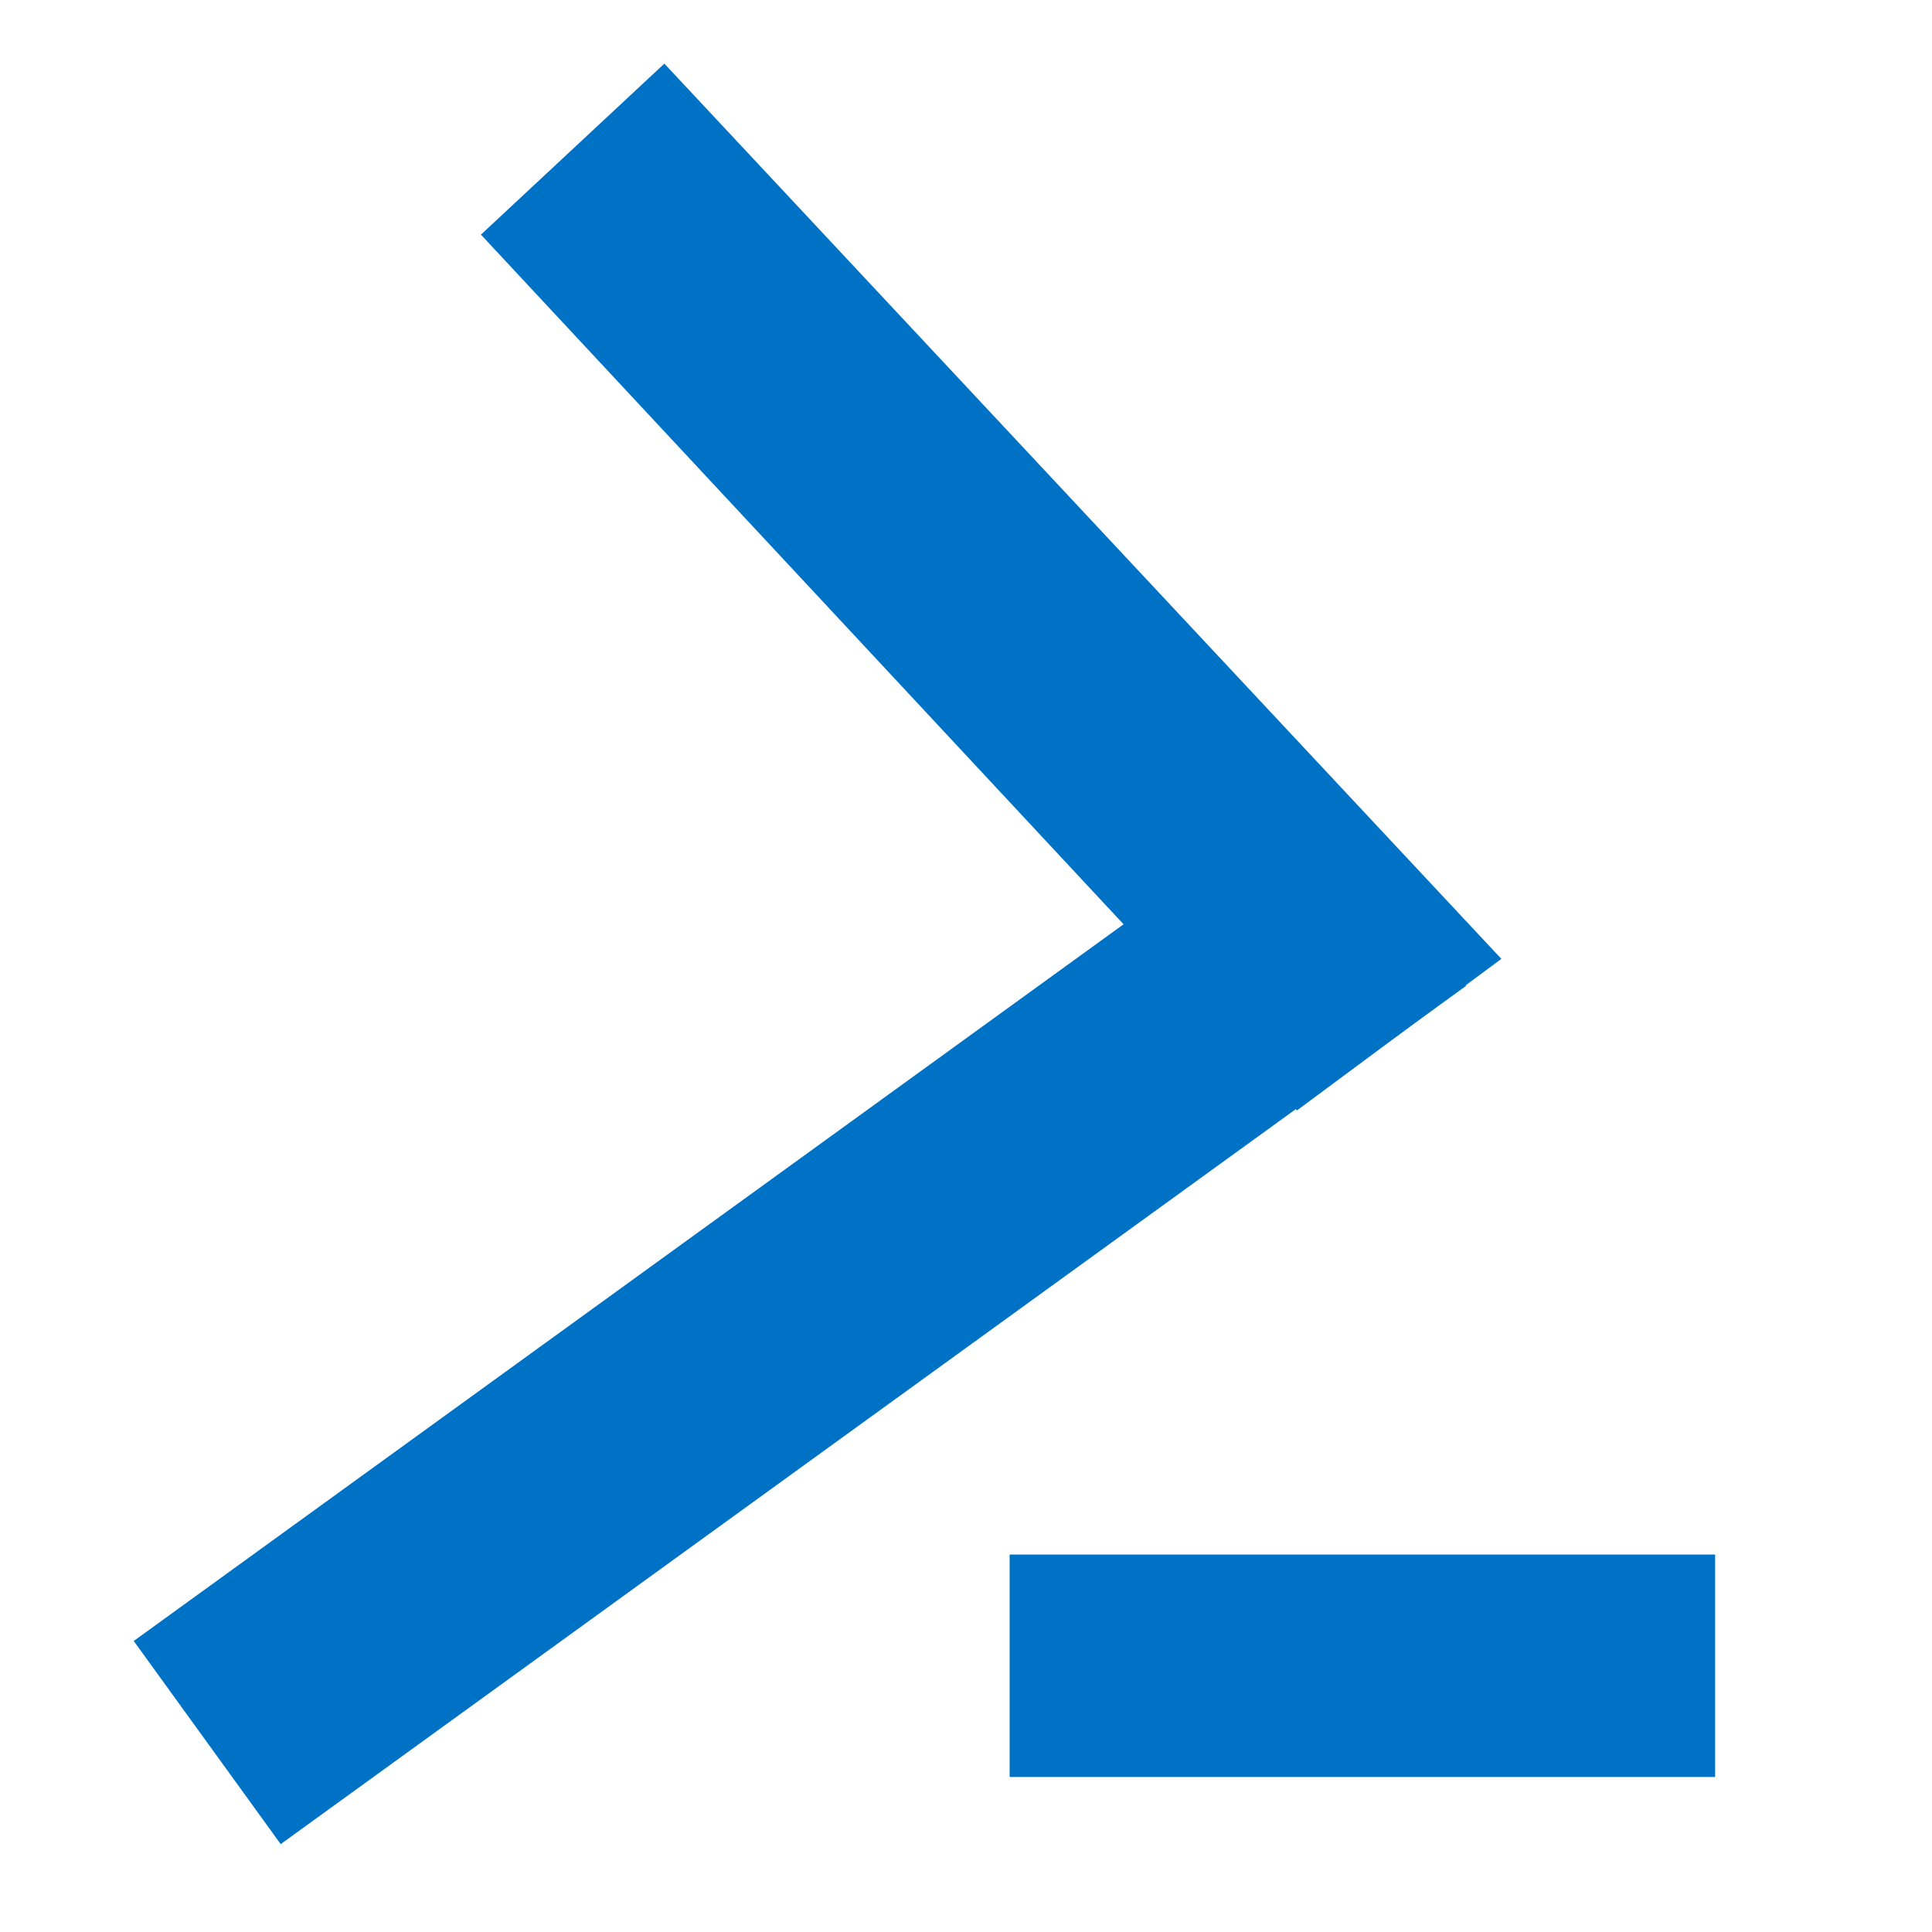 <?xml version="1.0" encoding="UTF-8" standalone="no"?>
<!DOCTYPE svg PUBLIC "-//W3C//DTD SVG 1.1//EN" "http://www.w3.org/Graphics/SVG/1.1/DTD/svg11.dtd">
<svg width="100%" height="100%" viewBox="0 0 26 26" version="1.1" xmlns="http://www.w3.org/2000/svg" xmlns:xlink="http://www.w3.org/1999/xlink" xml:space="preserve" xmlns:serif="http://www.serif.com/" style="fill-rule:evenodd;clip-rule:evenodd;stroke-linejoin:round;stroke-miterlimit:1.414;">
    <g id="Artboard1" transform="matrix(0.808,0,0,0.784,-1.182,-1.412)">
        <rect x="1.463" y="1.8" width="31.3" height="32.3" style="fill:none;"/>
        <g transform="matrix(1.146,0,0,1.145,-3.014,-2.148)">
            <g transform="matrix(1.091,0,0,1.177,1.782,0.747)">
                <rect x="15.397" y="22.096" width="9.398" height="2.833" style="fill:rgb(0,114,198);"/>
            </g>
            <g transform="matrix(1.833,-1.369,0.754,1.075,-39.033,25.375)">
                <rect x="15.397" y="22.096" width="9.398" height="2.833" style="fill:rgb(0,114,198);"/>
            </g>
            <g transform="matrix(-1.262,-1.397,0.941,-0.905,21.395,61.602)">
                <path d="M24.795,22.096L15.397,22.096L15.173,24.952L24.795,24.929L24.795,22.096Z" style="fill:rgb(0,114,198);"/>
            </g>
        </g>
    </g>
</svg>
